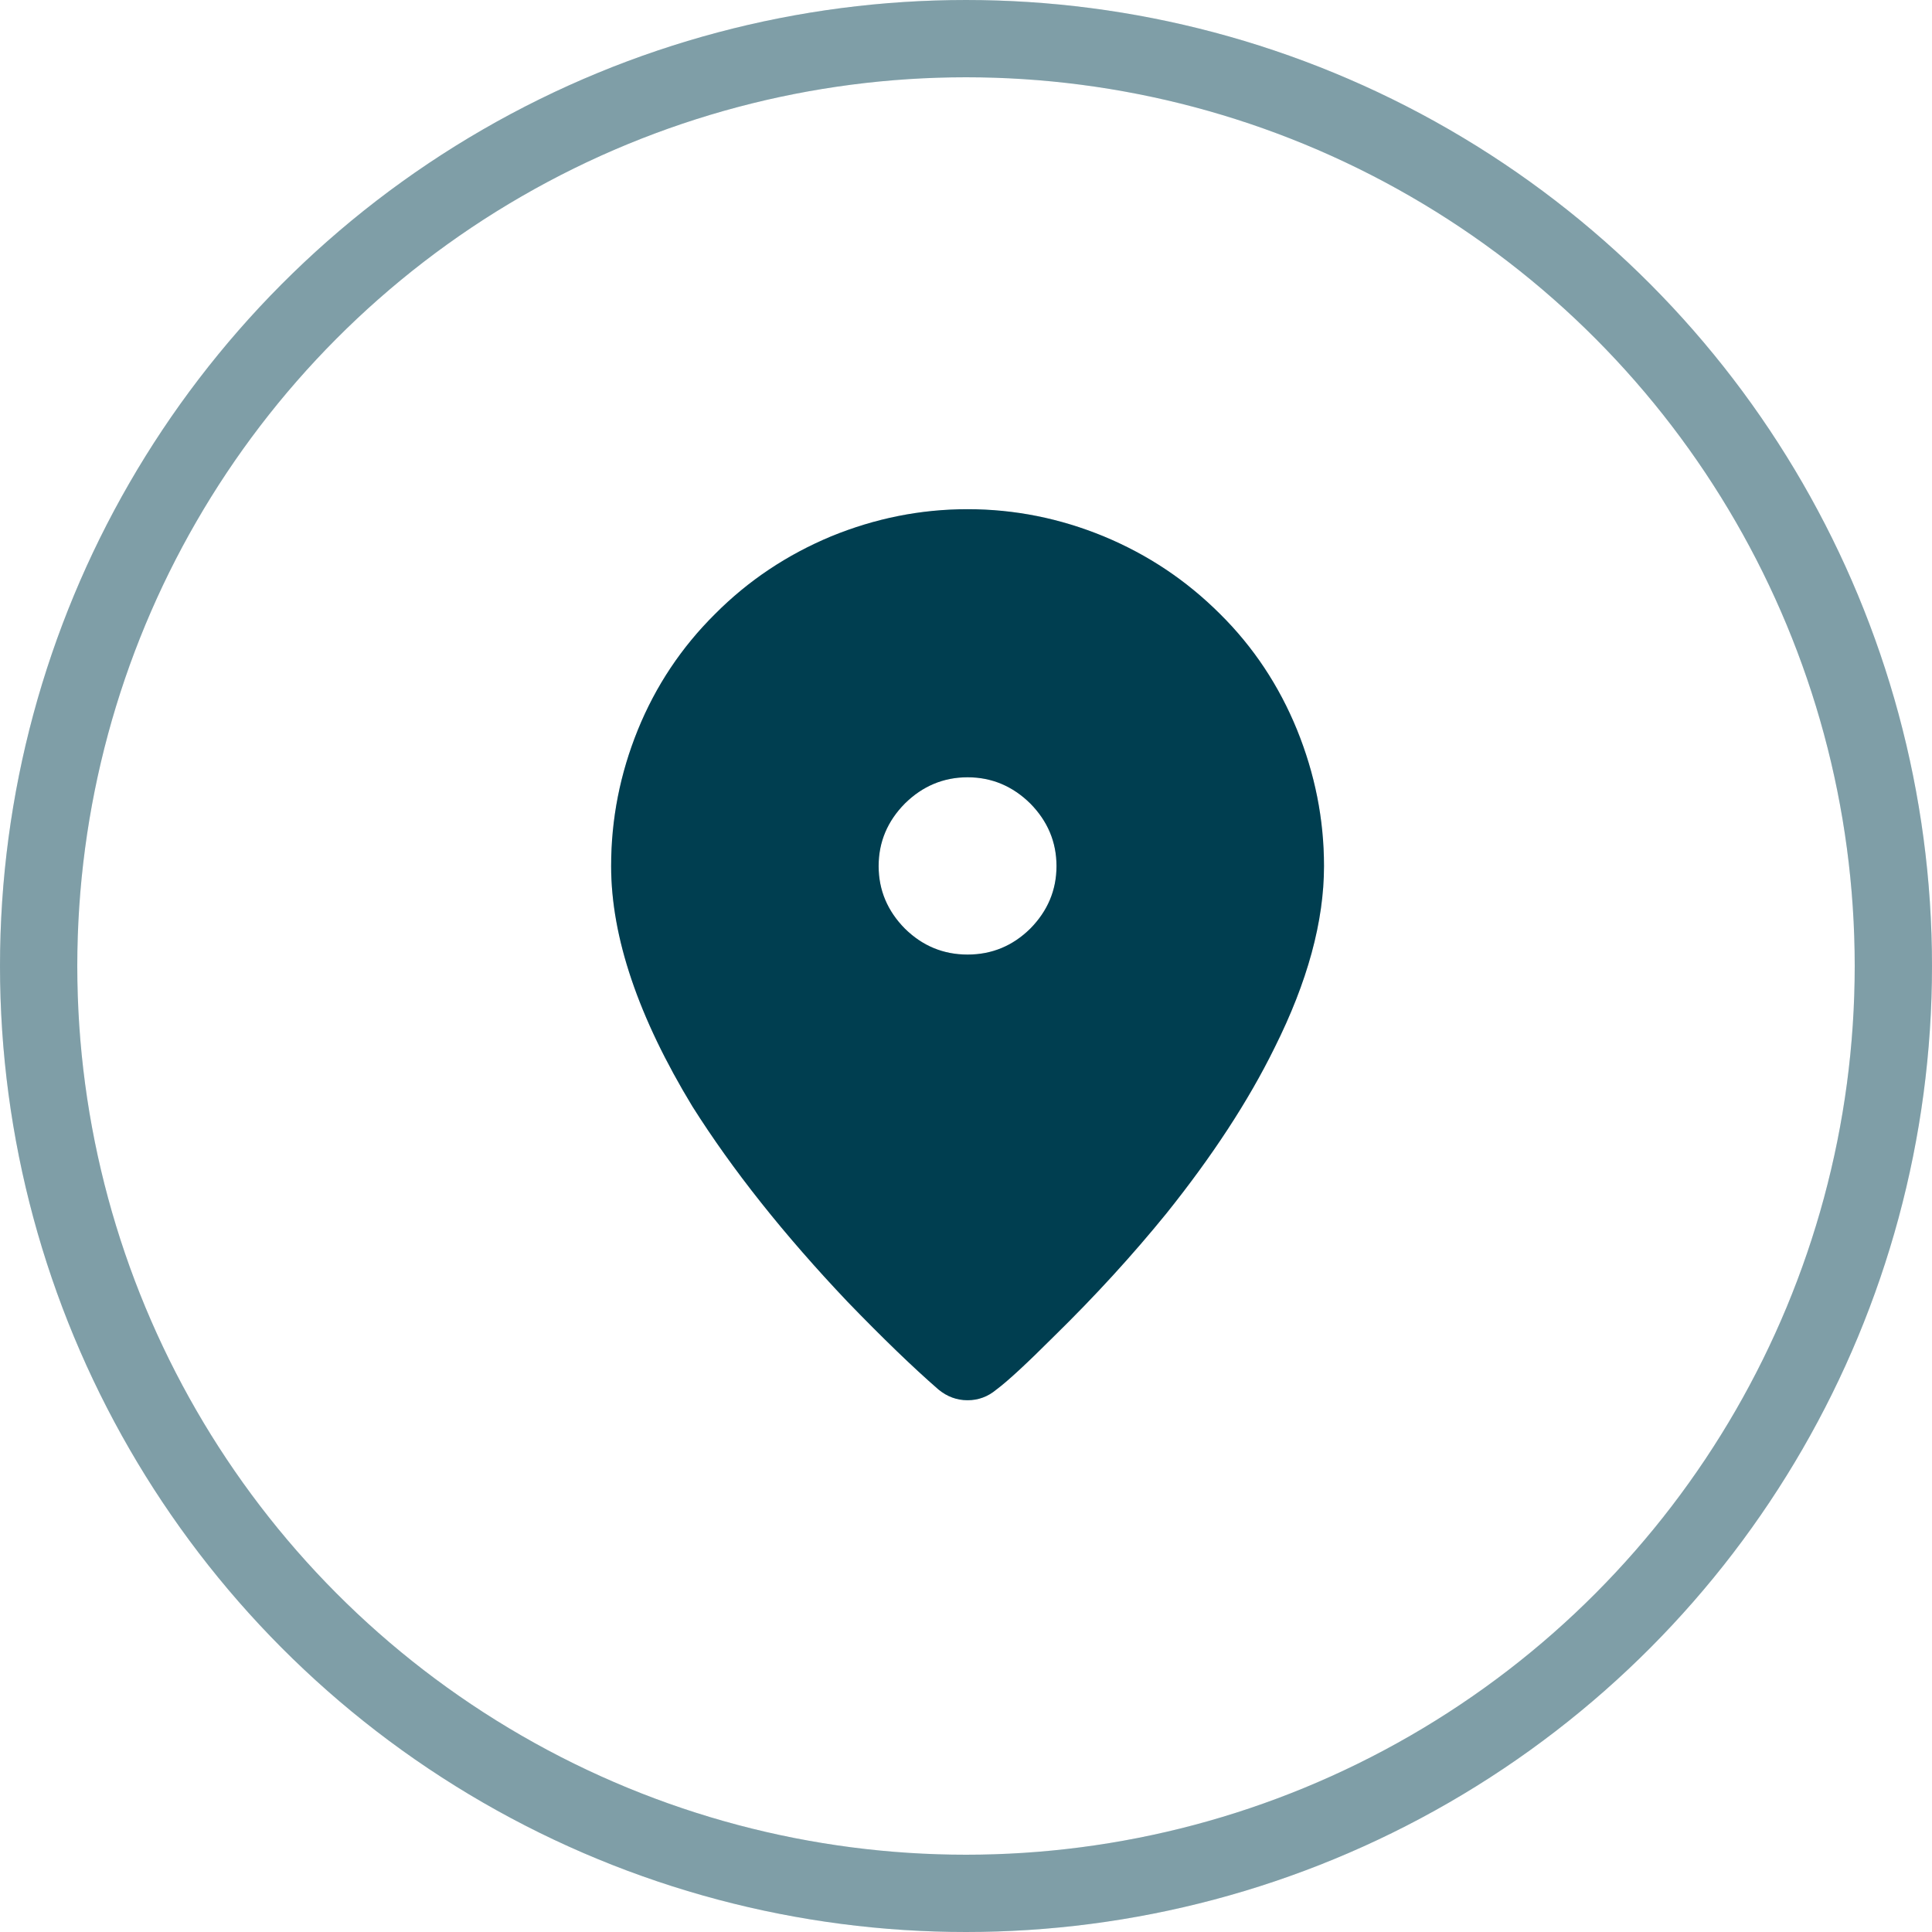 <svg width="50" height="50" viewBox="0 0 50 50" fill="none" xmlns="http://www.w3.org/2000/svg">
<g opacity="0.5">
<circle cx="25" cy="25" r="24" stroke="#004D64" stroke-width="2"/>
<circle cx="25" cy="25" r="24" stroke="black" stroke-opacity="0.2" stroke-width="2"/>
</g>
<g clip-path="url(#clip0_172_6040)">
<path d="M33.566 18.885C33.104 17.753 32.445 16.752 31.575 15.89C30.704 15.021 29.709 14.356 28.568 13.882C27.434 13.415 26.26 13.178 25.041 13.178C23.821 13.178 22.647 13.415 21.507 13.882C20.372 14.356 19.37 15.021 18.506 15.89C17.636 16.752 16.97 17.753 16.509 18.885C16.047 20.024 15.816 21.196 15.816 22.414C15.816 24.257 16.522 26.331 17.92 28.635C18.955 30.274 20.293 31.959 21.935 33.69C22.845 34.632 23.63 35.389 24.289 35.962C24.513 36.146 24.764 36.238 25.041 36.238C25.318 36.238 25.568 36.146 25.786 35.962C26.063 35.758 26.564 35.297 27.282 34.579C28.337 33.546 29.307 32.486 30.19 31.399C31.37 29.925 32.307 28.496 32.986 27.114C33.836 25.416 34.265 23.849 34.265 22.414C34.265 21.196 34.028 20.024 33.566 18.885ZM23.419 20.794C23.874 20.346 24.414 20.116 25.041 20.116C25.667 20.116 26.208 20.346 26.663 20.794C27.111 21.248 27.342 21.788 27.342 22.414C27.342 23.039 27.111 23.579 26.663 24.033C26.208 24.481 25.667 24.704 25.041 24.704C24.414 24.704 23.874 24.481 23.419 24.033C22.97 23.579 22.739 23.039 22.739 22.414C22.739 21.788 22.97 21.248 23.419 20.794Z" fill="#004D64"/>
<path d="M33.566 18.885C33.104 17.753 32.445 16.752 31.575 15.89C30.704 15.021 29.709 14.356 28.568 13.882C27.434 13.415 26.26 13.178 25.041 13.178C23.821 13.178 22.647 13.415 21.507 13.882C20.372 14.356 19.37 15.021 18.506 15.89C17.636 16.752 16.97 17.753 16.509 18.885C16.047 20.024 15.816 21.196 15.816 22.414C15.816 24.257 16.522 26.331 17.92 28.635C18.955 30.274 20.293 31.959 21.935 33.69C22.845 34.632 23.63 35.389 24.289 35.962C24.513 36.146 24.764 36.238 25.041 36.238C25.318 36.238 25.568 36.146 25.786 35.962C26.063 35.758 26.564 35.297 27.282 34.579C28.337 33.546 29.307 32.486 30.19 31.399C31.37 29.925 32.307 28.496 32.986 27.114C33.836 25.416 34.265 23.849 34.265 22.414C34.265 21.196 34.028 20.024 33.566 18.885ZM23.419 20.794C23.874 20.346 24.414 20.116 25.041 20.116C25.667 20.116 26.208 20.346 26.663 20.794C27.111 21.248 27.342 21.788 27.342 22.414C27.342 23.039 27.111 23.579 26.663 24.033C26.208 24.481 25.667 24.704 25.041 24.704C24.414 24.704 23.874 24.481 23.419 24.033C22.97 23.579 22.739 23.039 22.739 22.414C22.739 21.788 22.97 21.248 23.419 20.794Z" fill="black" fill-opacity="0.2"/>
</g>
<defs>
<clipPath id="clip0_172_6040">
<rect width="18.448" height="23.061" fill="white" transform="translate(15.816 13.178)"/>
</clipPath>
</defs>
</svg>
